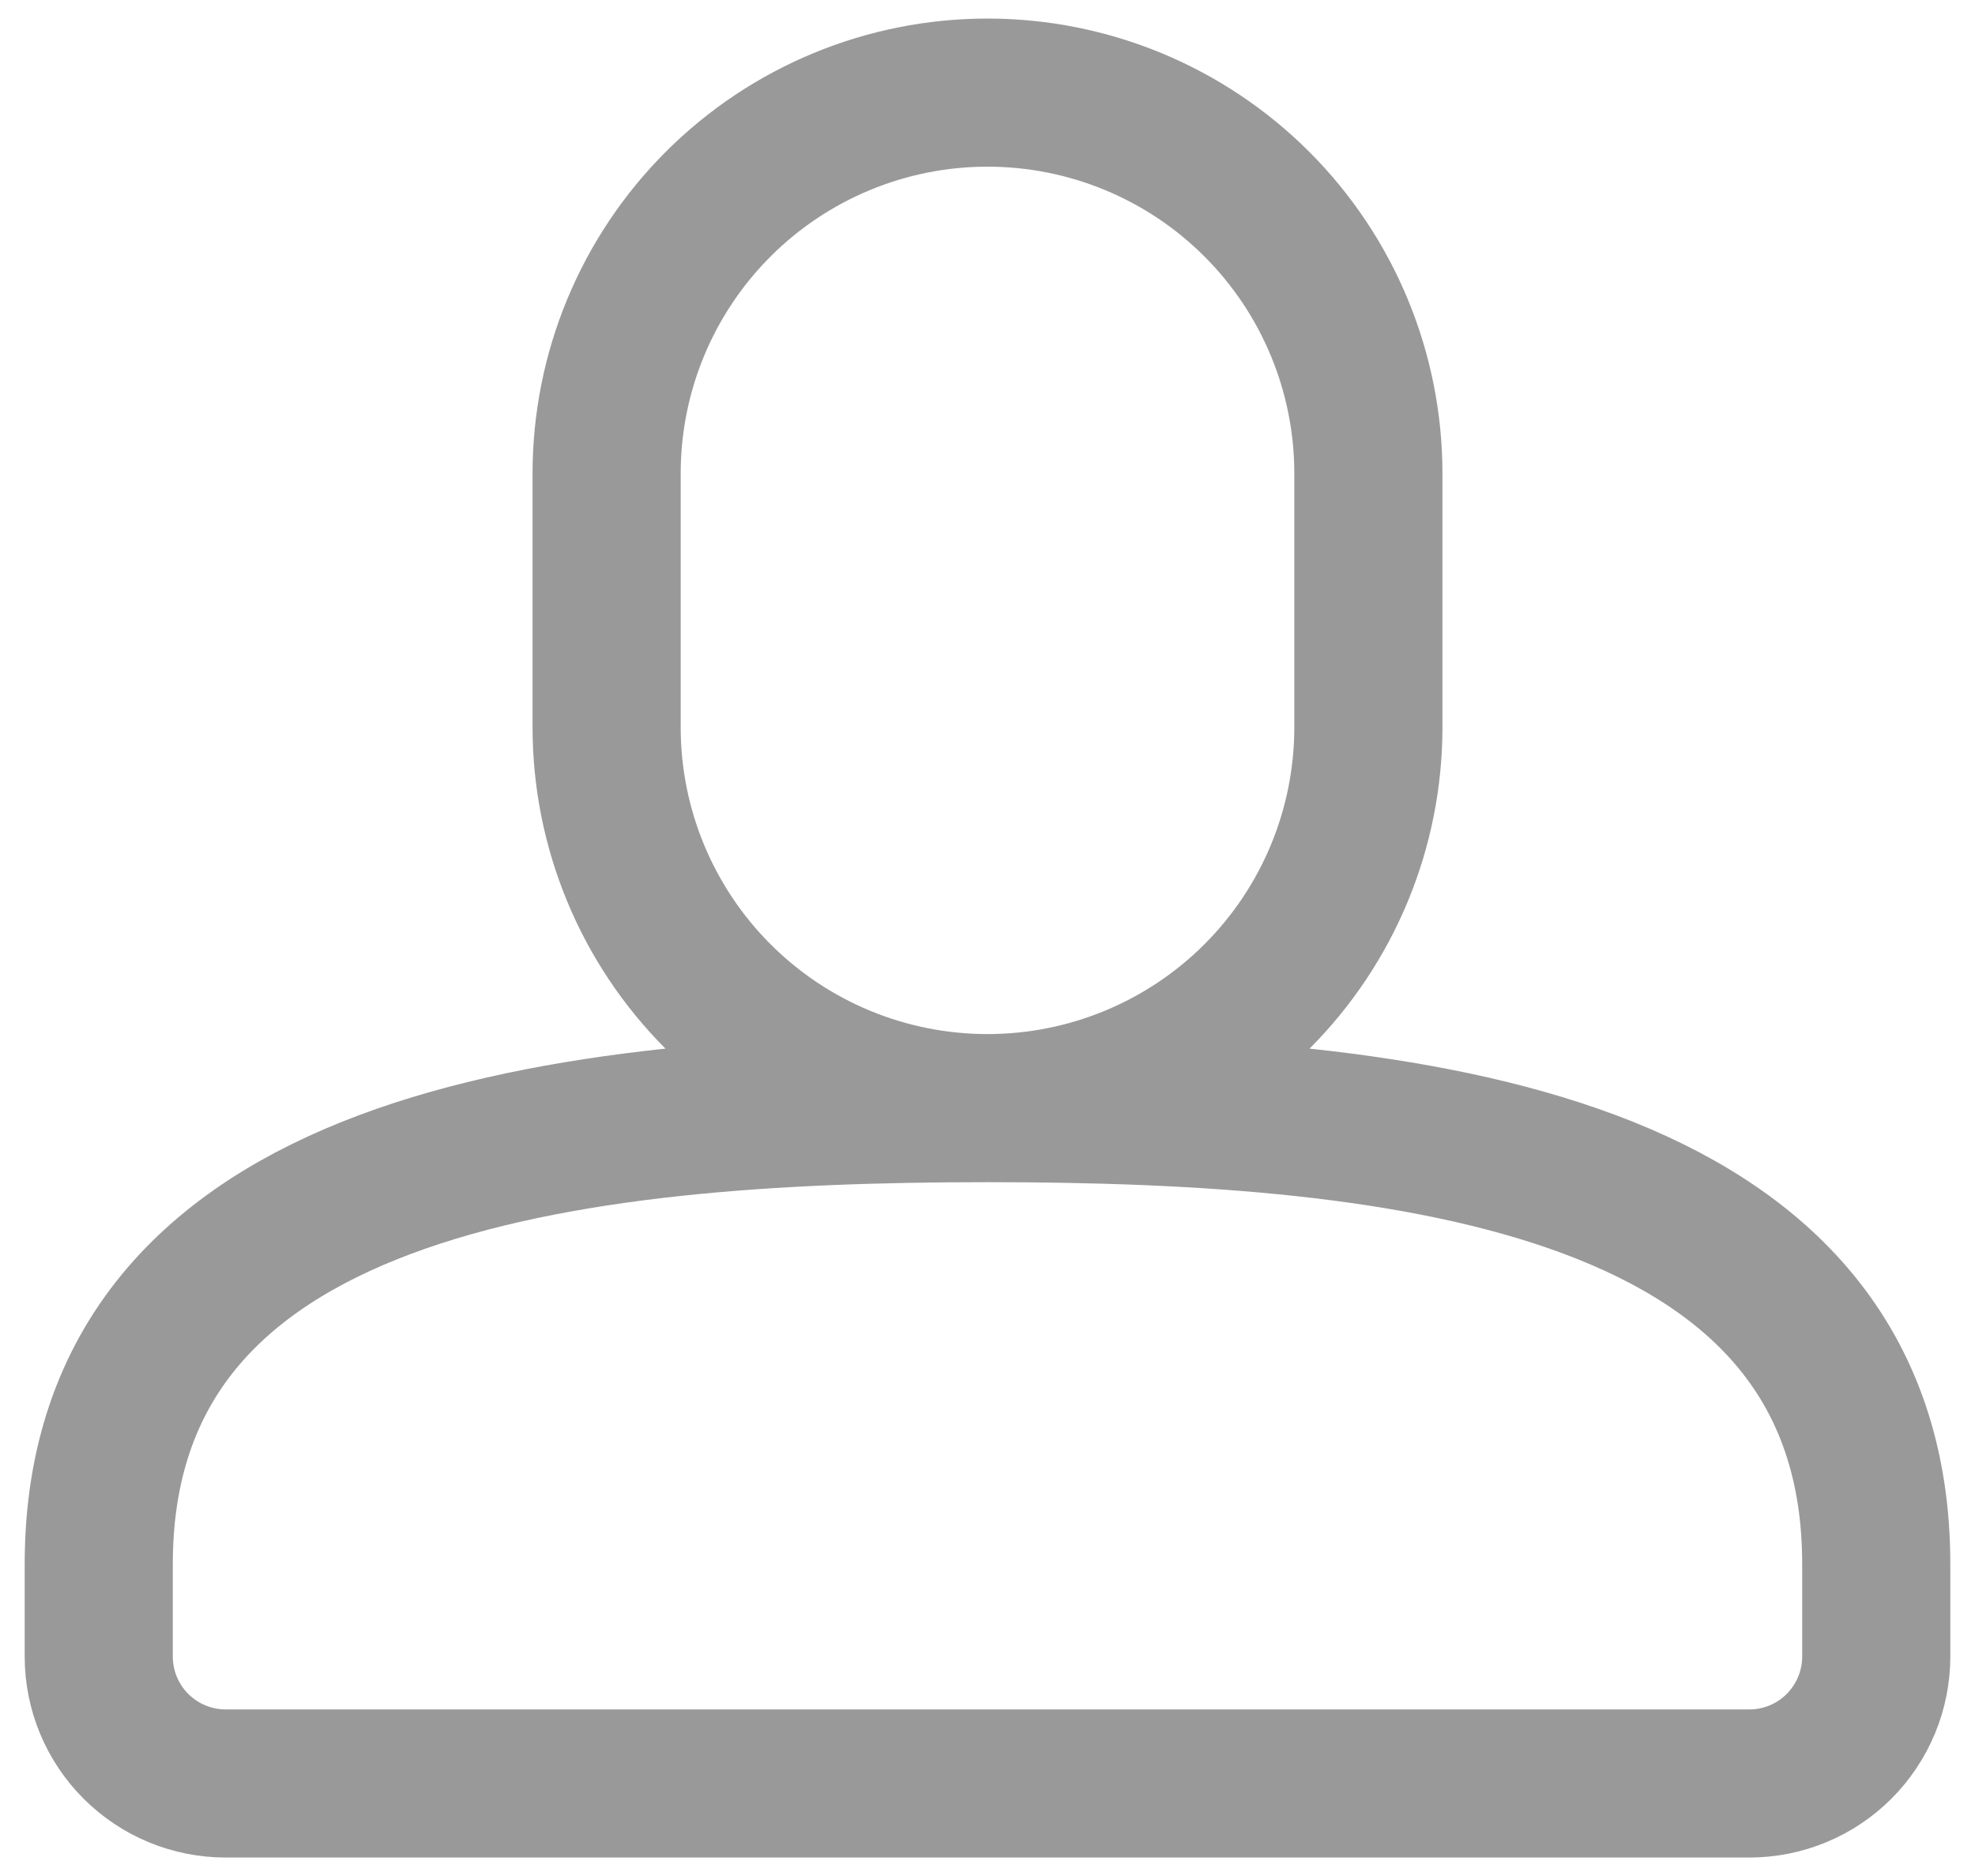 <svg width="20" height="19" viewBox="0 0 20 19" fill="none" xmlns="http://www.w3.org/2000/svg">
<path d="M10 11.223C11.023 11.223 12.004 10.817 12.727 10.094C13.451 9.37 13.857 8.389 13.857 7.366V4.795C13.857 3.772 13.451 2.791 12.727 2.067C12.004 1.344 11.023 0.938 10 0.938C8.977 0.938 7.996 1.344 7.273 2.067C6.549 2.791 6.143 3.772 6.143 4.795V7.366C6.143 8.389 6.549 9.37 7.273 10.094C7.996 10.817 8.977 11.223 10 11.223ZM10 11.223C14.261 11.223 19 11.744 19 15.841V16.777C19 17.119 18.864 17.445 18.623 17.687C18.382 17.928 18.055 18.063 17.714 18.063H2.286C1.945 18.063 1.618 17.928 1.377 17.687C1.135 17.445 1 17.119 1 16.777V15.841C1 11.744 5.739 11.223 10 11.223Z" stroke="#999999" stroke-width="1.5" stroke-linecap="round" stroke-linejoin="round"/>
</svg>
